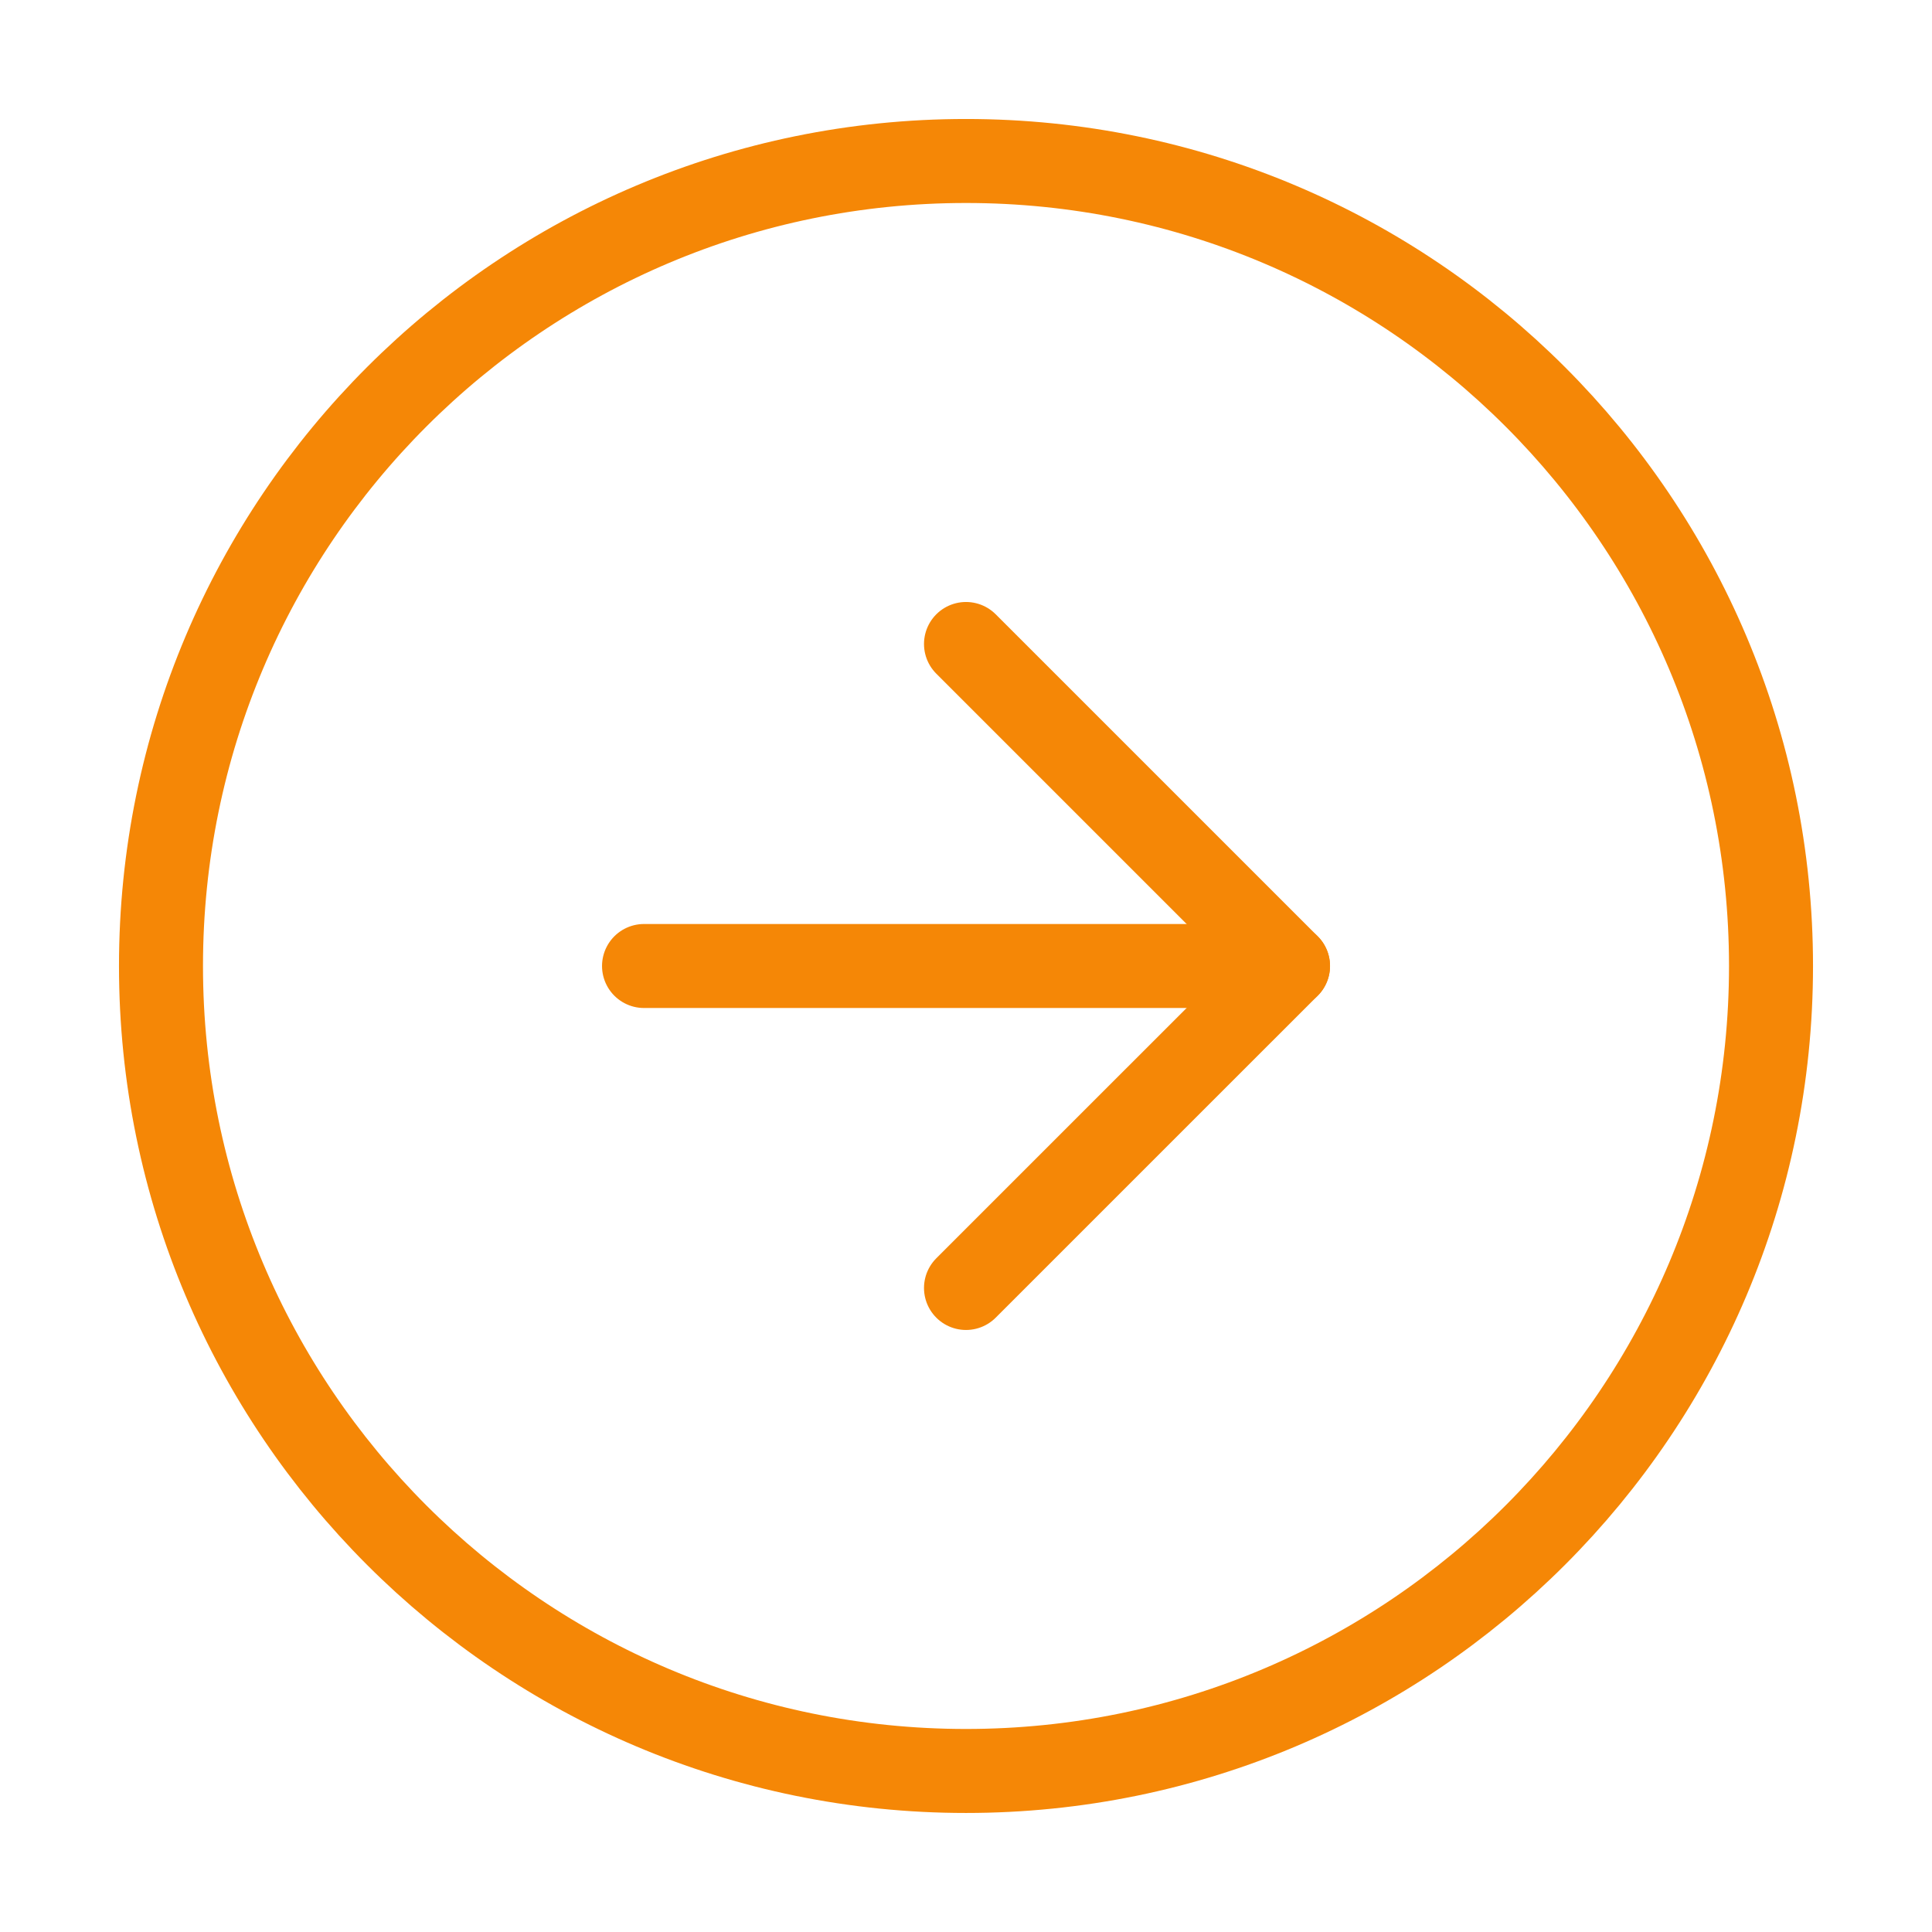 <svg width="46" height="46" viewBox="0 0 46 46" fill="none" xmlns="http://www.w3.org/2000/svg">
<path d="M23 42.166C33.586 42.166 42.167 33.585 42.167 23C42.167 12.414 33.586 3.833 23 3.833C12.415 3.833 3.833 12.414 3.833 23C3.833 33.585 12.415 42.166 23 42.166Z" stroke="#F58706" stroke-width="2" stroke-linecap="round" stroke-linejoin="round"/>
<path d="M23 30.666L30.667 23L23 15.333" stroke="#F58706" stroke-width="2" stroke-linecap="round" stroke-linejoin="round"/>
<path d="M15.334 23H30.667" stroke="#F58706" stroke-width="2" stroke-linecap="round" stroke-linejoin="round"/>
</svg>
